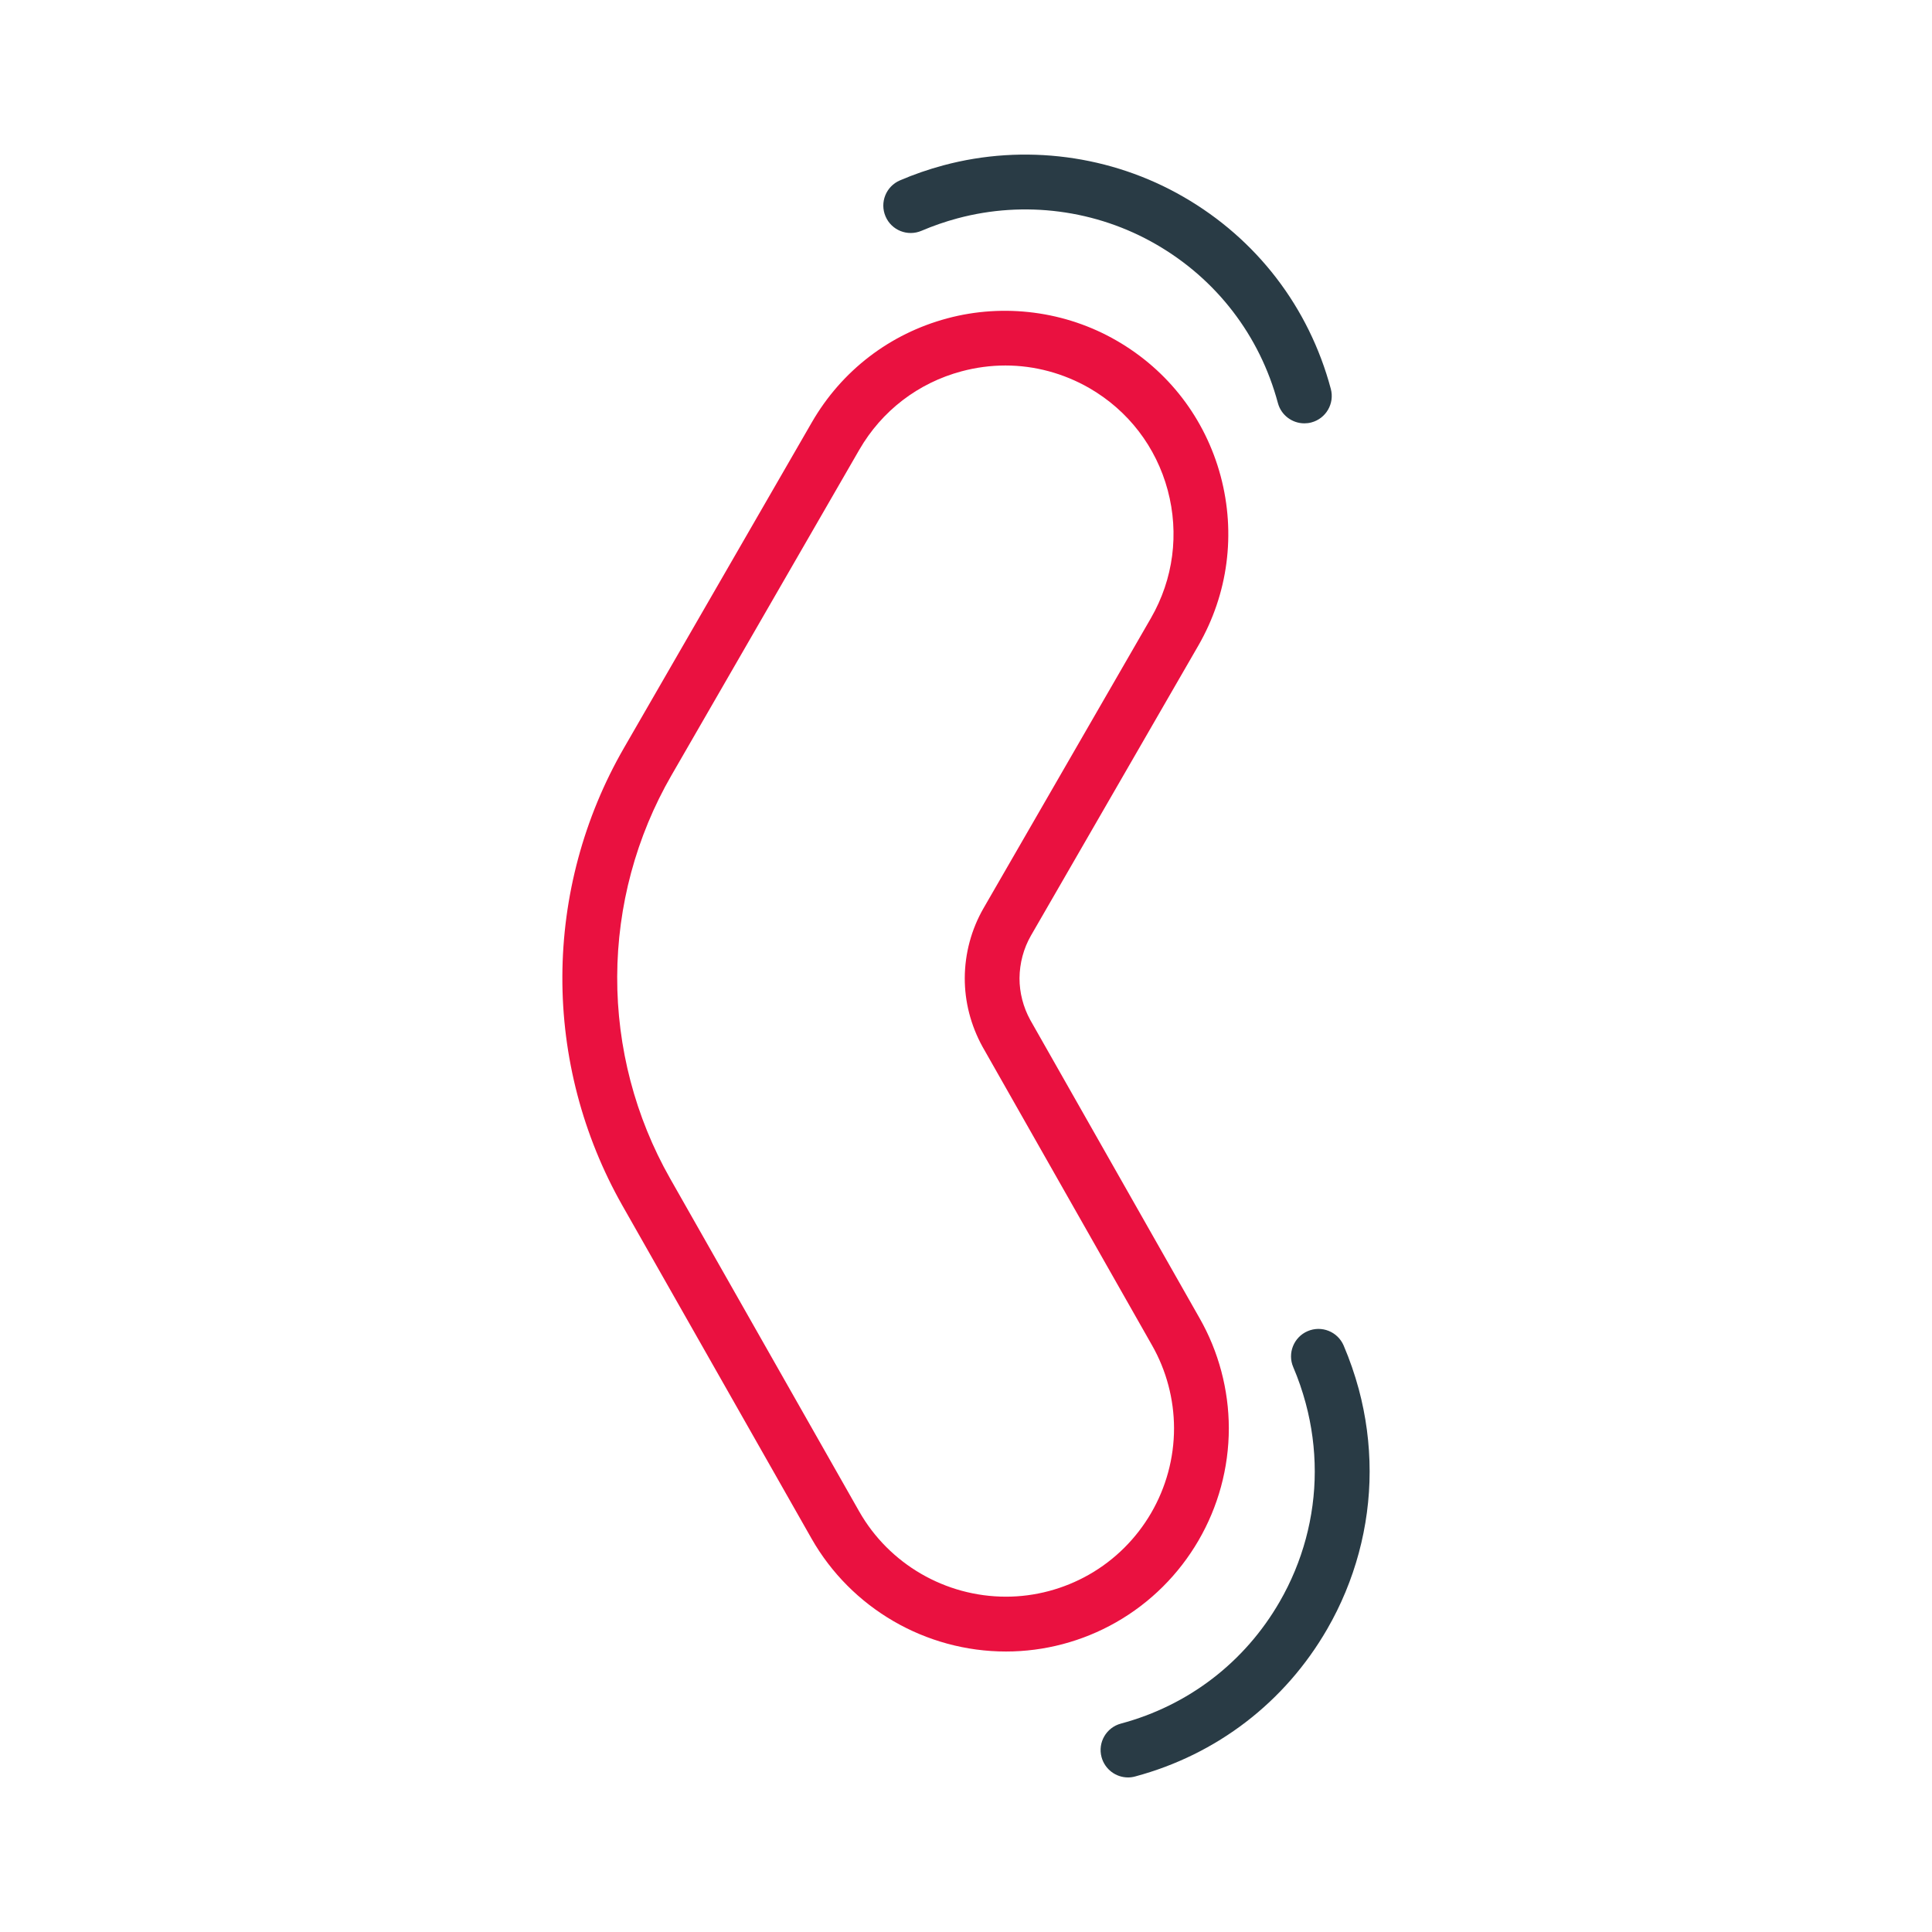 <?xml version="1.0" encoding="utf-8"?>
<!-- Generator: Adobe Illustrator 16.0.0, SVG Export Plug-In . SVG Version: 6.00 Build 0)  -->
<!DOCTYPE svg PUBLIC "-//W3C//DTD SVG 1.1//EN" "http://www.w3.org/Graphics/SVG/1.1/DTD/svg11.dtd">
<svg version="1.1" id="Calque_1" xmlns="http://www.w3.org/2000/svg" xmlns:xlink="http://www.w3.org/1999/xlink" x="0px" y="0px"
	 width="50px" height="50px" viewBox="0 0 50 50" enable-background="new 0 0 50 50" xml:space="preserve">
<g>
	<path fill="#EA1140" d="M26.035,42.741c-2.078,0-4.006-1.119-5.032-2.922l-4.897-8.622c-1.023-1.805-1.56-3.853-1.552-5.925
		c0.007-2.073,0.557-4.117,1.592-5.912l4.865-8.431c0.77-1.334,2.015-2.291,3.505-2.69c1.469-0.394,3.062-0.187,4.381,0.576
		c1.338,0.771,2.293,2.016,2.693,3.505c0.398,1.49,0.194,3.046-0.575,4.384l-4.334,7.509c-0.191,0.332-0.293,0.715-0.296,1.104
		c-0.001,0.37,0.095,0.745,0.277,1.078l4.384,7.721c0.492,0.863,0.754,1.848,0.756,2.844c0.001,2.077-1.12,4.004-2.925,5.029
		C28.012,42.481,27.028,42.741,26.035,42.741z M26.021,9.459c-0.382,0-0.764,0.051-1.137,0.151
		c-1.124,0.301-2.063,1.022-2.645,2.029l-4.864,8.43c-0.912,1.581-1.396,3.382-1.402,5.208c-0.006,1.825,0.466,3.63,1.368,5.22
		l4.896,8.621c0.773,1.359,2.229,2.204,3.798,2.204c0.748,0,1.488-0.196,2.142-0.567c1.363-0.773,2.208-2.228,2.207-3.795
		c-0.002-0.75-0.198-1.491-0.569-2.143l-4.389-7.73c-0.304-0.554-0.46-1.165-0.458-1.776c0.003-0.636,0.171-1.26,0.486-1.807
		l4.333-7.509c0.581-1.009,0.734-2.184,0.434-3.307c-0.301-1.123-1.022-2.063-2.03-2.645C27.526,9.661,26.776,9.459,26.021,9.459z"
		/>
	<path fill="#293B45" d="M33.757,10.956c-0.313,0-0.6-0.208-0.685-0.525c-0.468-1.746-1.588-3.205-3.154-4.108
		c-1.546-0.893-3.404-1.137-5.136-0.673c-0.321,0.086-0.634,0.195-0.932,0.322c-0.361,0.155-0.778-0.011-0.932-0.371
		c-0.155-0.36,0.011-0.777,0.371-0.932c0.36-0.155,0.739-0.286,1.126-0.39c2.093-0.562,4.344-0.264,6.212,0.815
		c1.895,1.092,3.249,2.857,3.814,4.969c0.102,0.379-0.123,0.768-0.501,0.869C33.879,10.949,33.817,10.956,33.757,10.956z"/>
	<path fill="#293B45" d="M29.193,46c-0.313,0-0.599-0.209-0.685-0.526c-0.102-0.378,0.123-0.767,0.502-0.868
		c1.746-0.468,3.205-1.588,4.108-3.154c0.594-1.028,0.908-2.194,0.908-3.37c0-0.591-0.078-1.185-0.234-1.766
		c-0.086-0.319-0.193-0.632-0.323-0.935c-0.154-0.358,0.013-0.777,0.373-0.931c0.361-0.155,0.777,0.012,0.932,0.373
		c0.155,0.363,0.286,0.742,0.39,1.125c0.188,0.7,0.282,1.418,0.282,2.133c0,1.425-0.38,2.836-1.098,4.079
		c-1.094,1.895-2.859,3.249-4.971,3.815C29.316,45.992,29.255,46,29.193,46z"/>
</g>
</svg>
